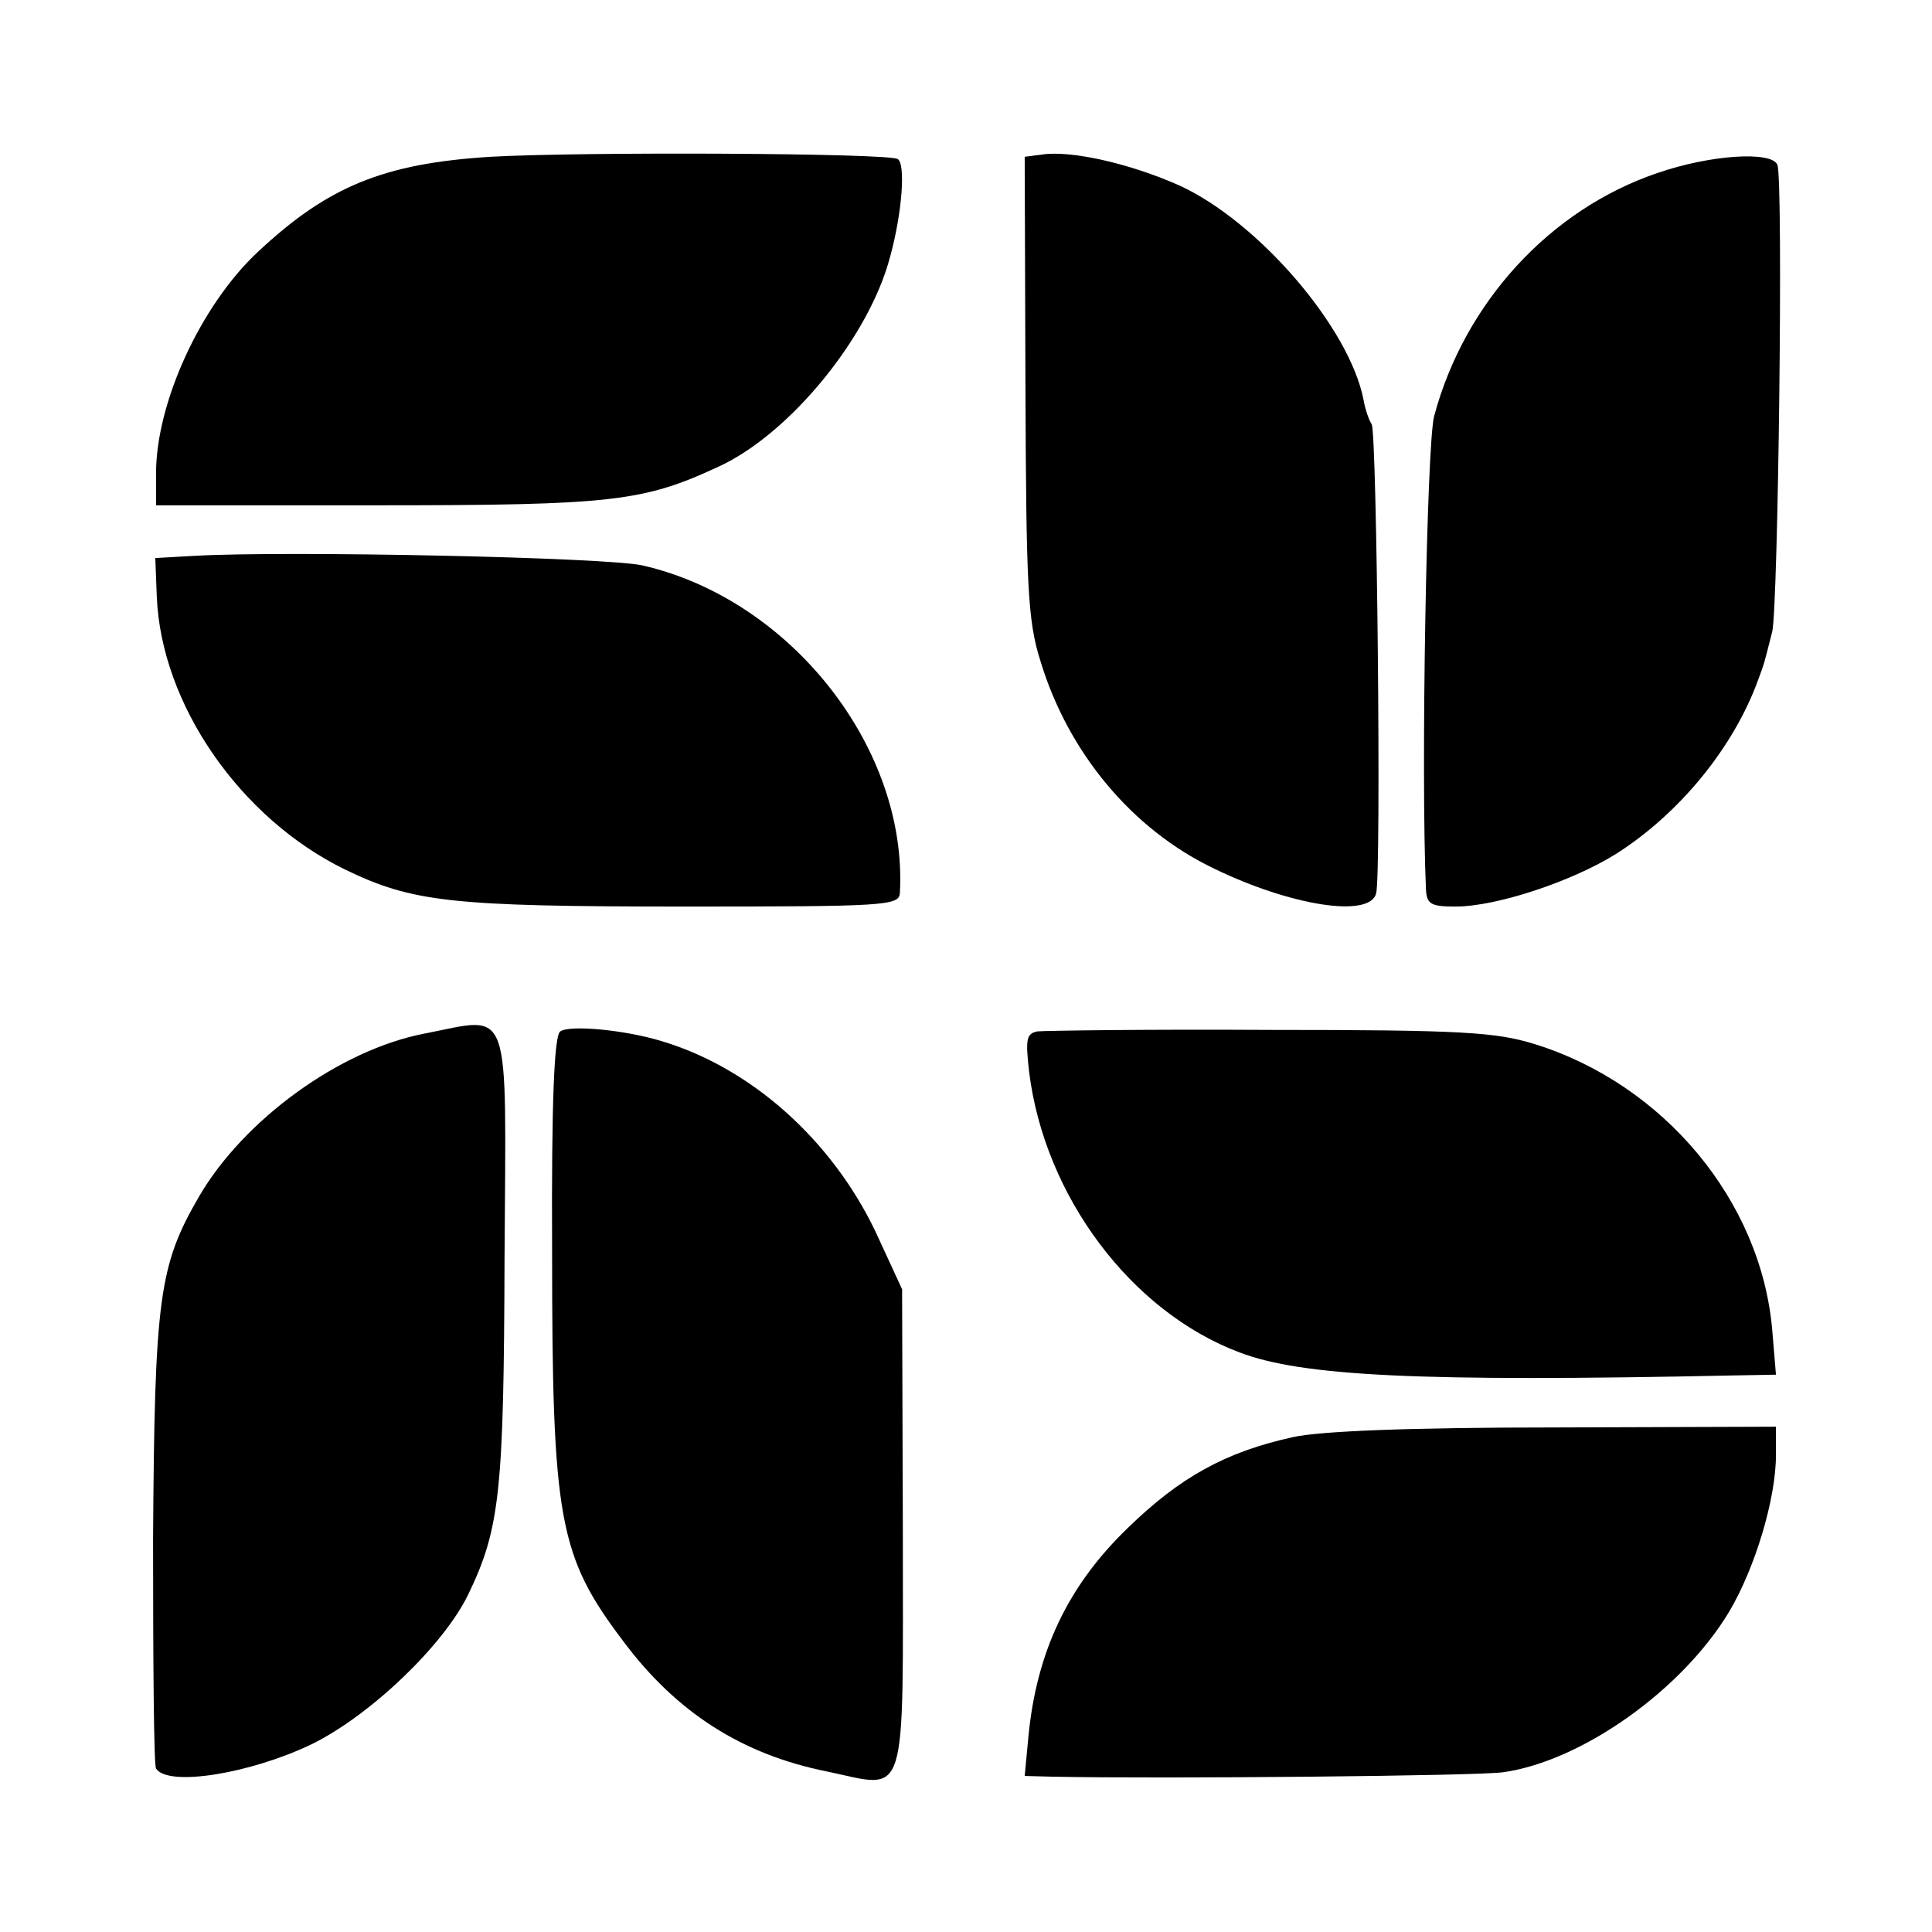 <?xml version="1.0" standalone="no"?>
<!DOCTYPE svg PUBLIC "-//W3C//DTD SVG 20010904//EN"
 "http://www.w3.org/TR/2001/REC-SVG-20010904/DTD/svg10.dtd">
<svg version="1.0" xmlns="http://www.w3.org/2000/svg"
 width="260pt" height="260pt" viewBox="0 0 260 260"
 preserveAspectRatio="xMidYMid meet">
<g transform="translate(0,260) scale(0.1,-0.1)"
fill="#000000" stroke="none">
<path d="M660 2389 c-144 -9 -219 -40 -313 -128 -77 -72 -137 -203 -137 -298
l0 -43 298 0 c316 0 358 5 459 52 96 44 203 175 231 283 16 58 21 125 10 131
-13 8 -424 10 -548 3z"/>
<path d="M1402 2392 l-23 -3 1 -308 c1 -270 3 -316 20 -370 37 -123 123 -227
234 -280 103 -50 210 -67 218 -33 7 27 1 619 -6 631 -4 6 -9 21 -11 33 -19 97
-141 239 -247 288 -67 30 -147 48 -186 42z"/>
<path d="M2230 2367 c-144 -49 -259 -174 -300 -327 -10 -37 -18 -480 -11 -637
1 -20 7 -23 40 -23 55 0 157 34 216 71 85 54 158 143 191 234 9 24 8 22 19 65
8 35 15 604 7 628 -7 19 -90 14 -162 -11z"/>
<path d="M262 1852 l-53 -3 2 -52 c6 -145 112 -298 253 -367 91 -44 142 -50
457 -50 268 0 289 1 290 18 11 194 -146 395 -346 441 -47 11 -479 20 -603 13z"/>
<path d="M571 1209 c-114 -22 -243 -116 -303 -219 -54 -93 -60 -136 -62 -462
0 -165 1 -304 4 -308 16 -25 127 -7 210 33 79 39 177 133 210 201 43 89 48
139 49 454 2 348 11 324 -108 301z"/>
<path d="M754 1212 c-8 -5 -12 -91 -11 -296 0 -362 9 -410 96 -525 71 -95 159
-152 274 -175 110 -23 102 -48 102 325 l-1 324 -36 78 c-59 123 -167 220 -288
256 -49 15 -123 22 -136 13z"/>
<path d="M1396 1212 c-15 -3 -16 -11 -11 -55 21 -167 137 -322 283 -377 84
-32 242 -40 665 -31 l57 1 -5 60 c-15 174 -146 331 -320 385 -52 16 -98 19
-356 19 -162 1 -303 -1 -313 -2z"/>
<path d="M1740 666 c-91 -20 -152 -54 -222 -122 -81 -78 -123 -167 -134 -281
l-5 -53 38 -1 c149 -3 572 1 606 6 106 15 241 111 304 216 35 59 63 152 63
211 l0 38 -297 -1 c-198 0 -317 -5 -353 -13z"/>
</g>
</svg>
